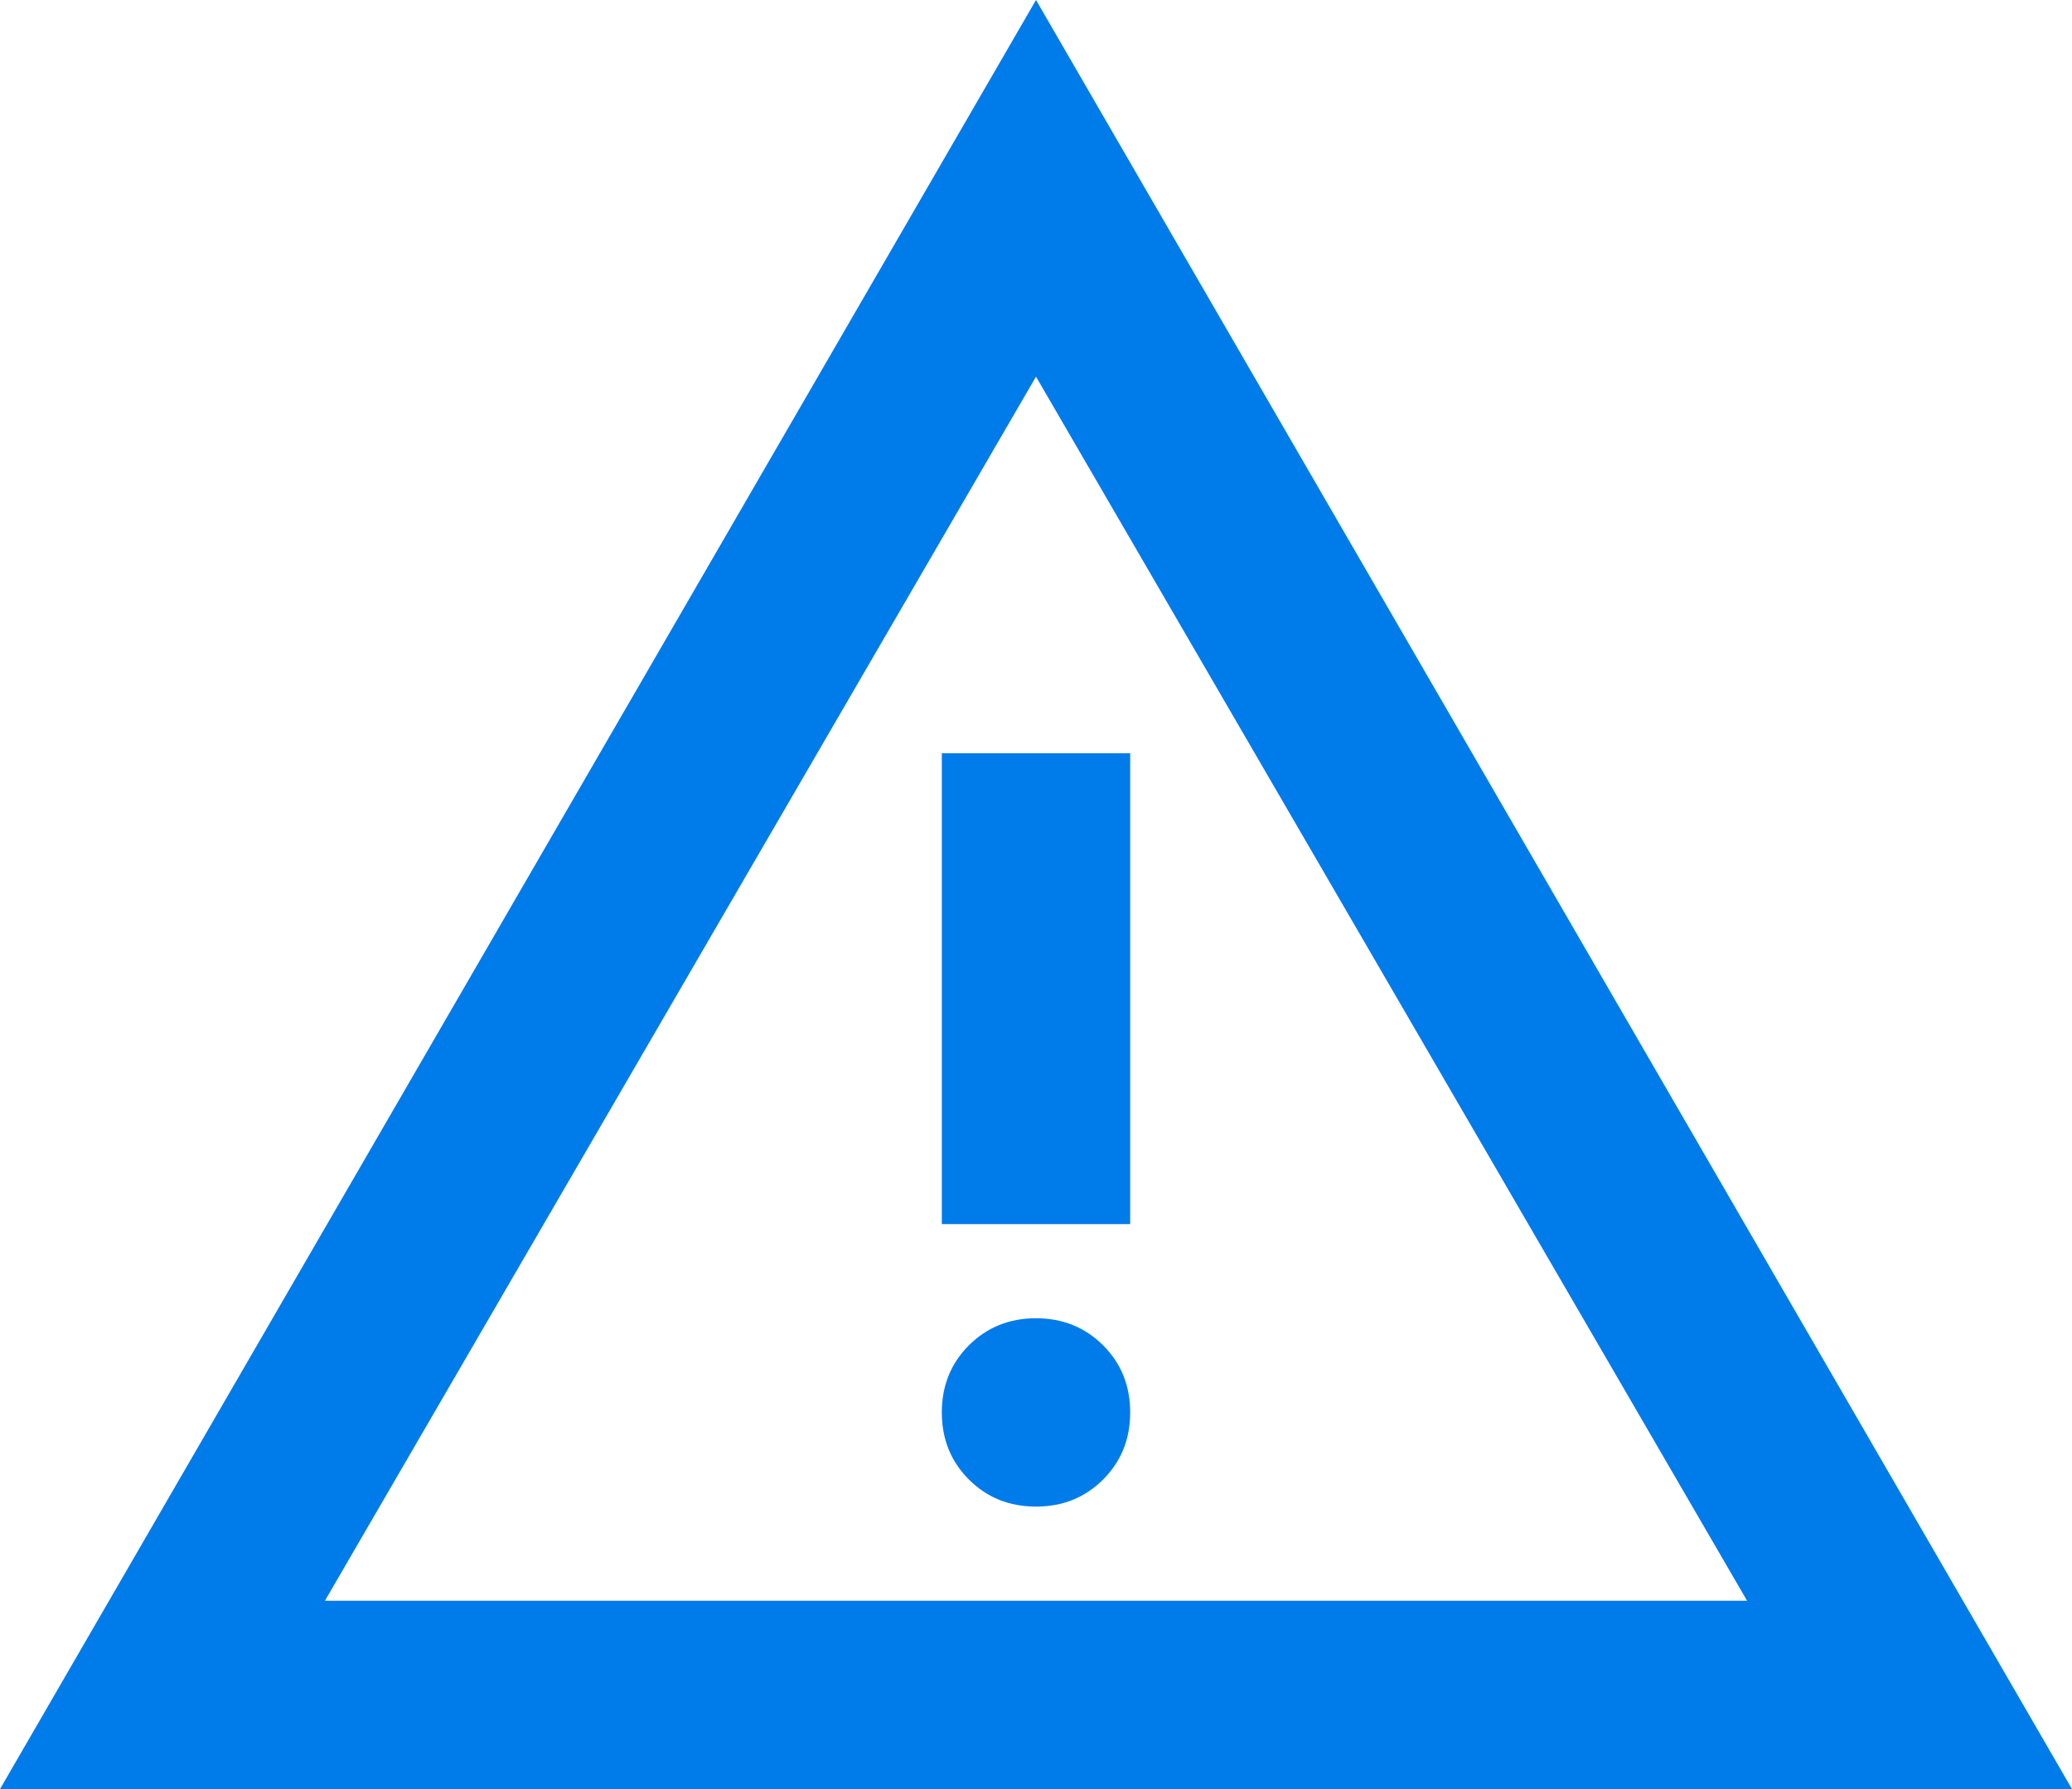 <?xml version="1.0" encoding="UTF-8"?>
<svg data-bbox="0 0 44 38" xmlns="http://www.w3.org/2000/svg" viewBox="0 0 44 38" height="38" width="44" data-type="color">
    <g>
        <path fill="#007BEA" d="M0 38 22 0l22 38zm6.9-4h30.2L22 8zM22 32q.85 0 1.425-.575T24 30t-.575-1.425T22 28t-1.425.575T20 30t.575 1.425T22 32m-2-6h4V16h-4z" data-color="1"/>
    </g>
</svg>
